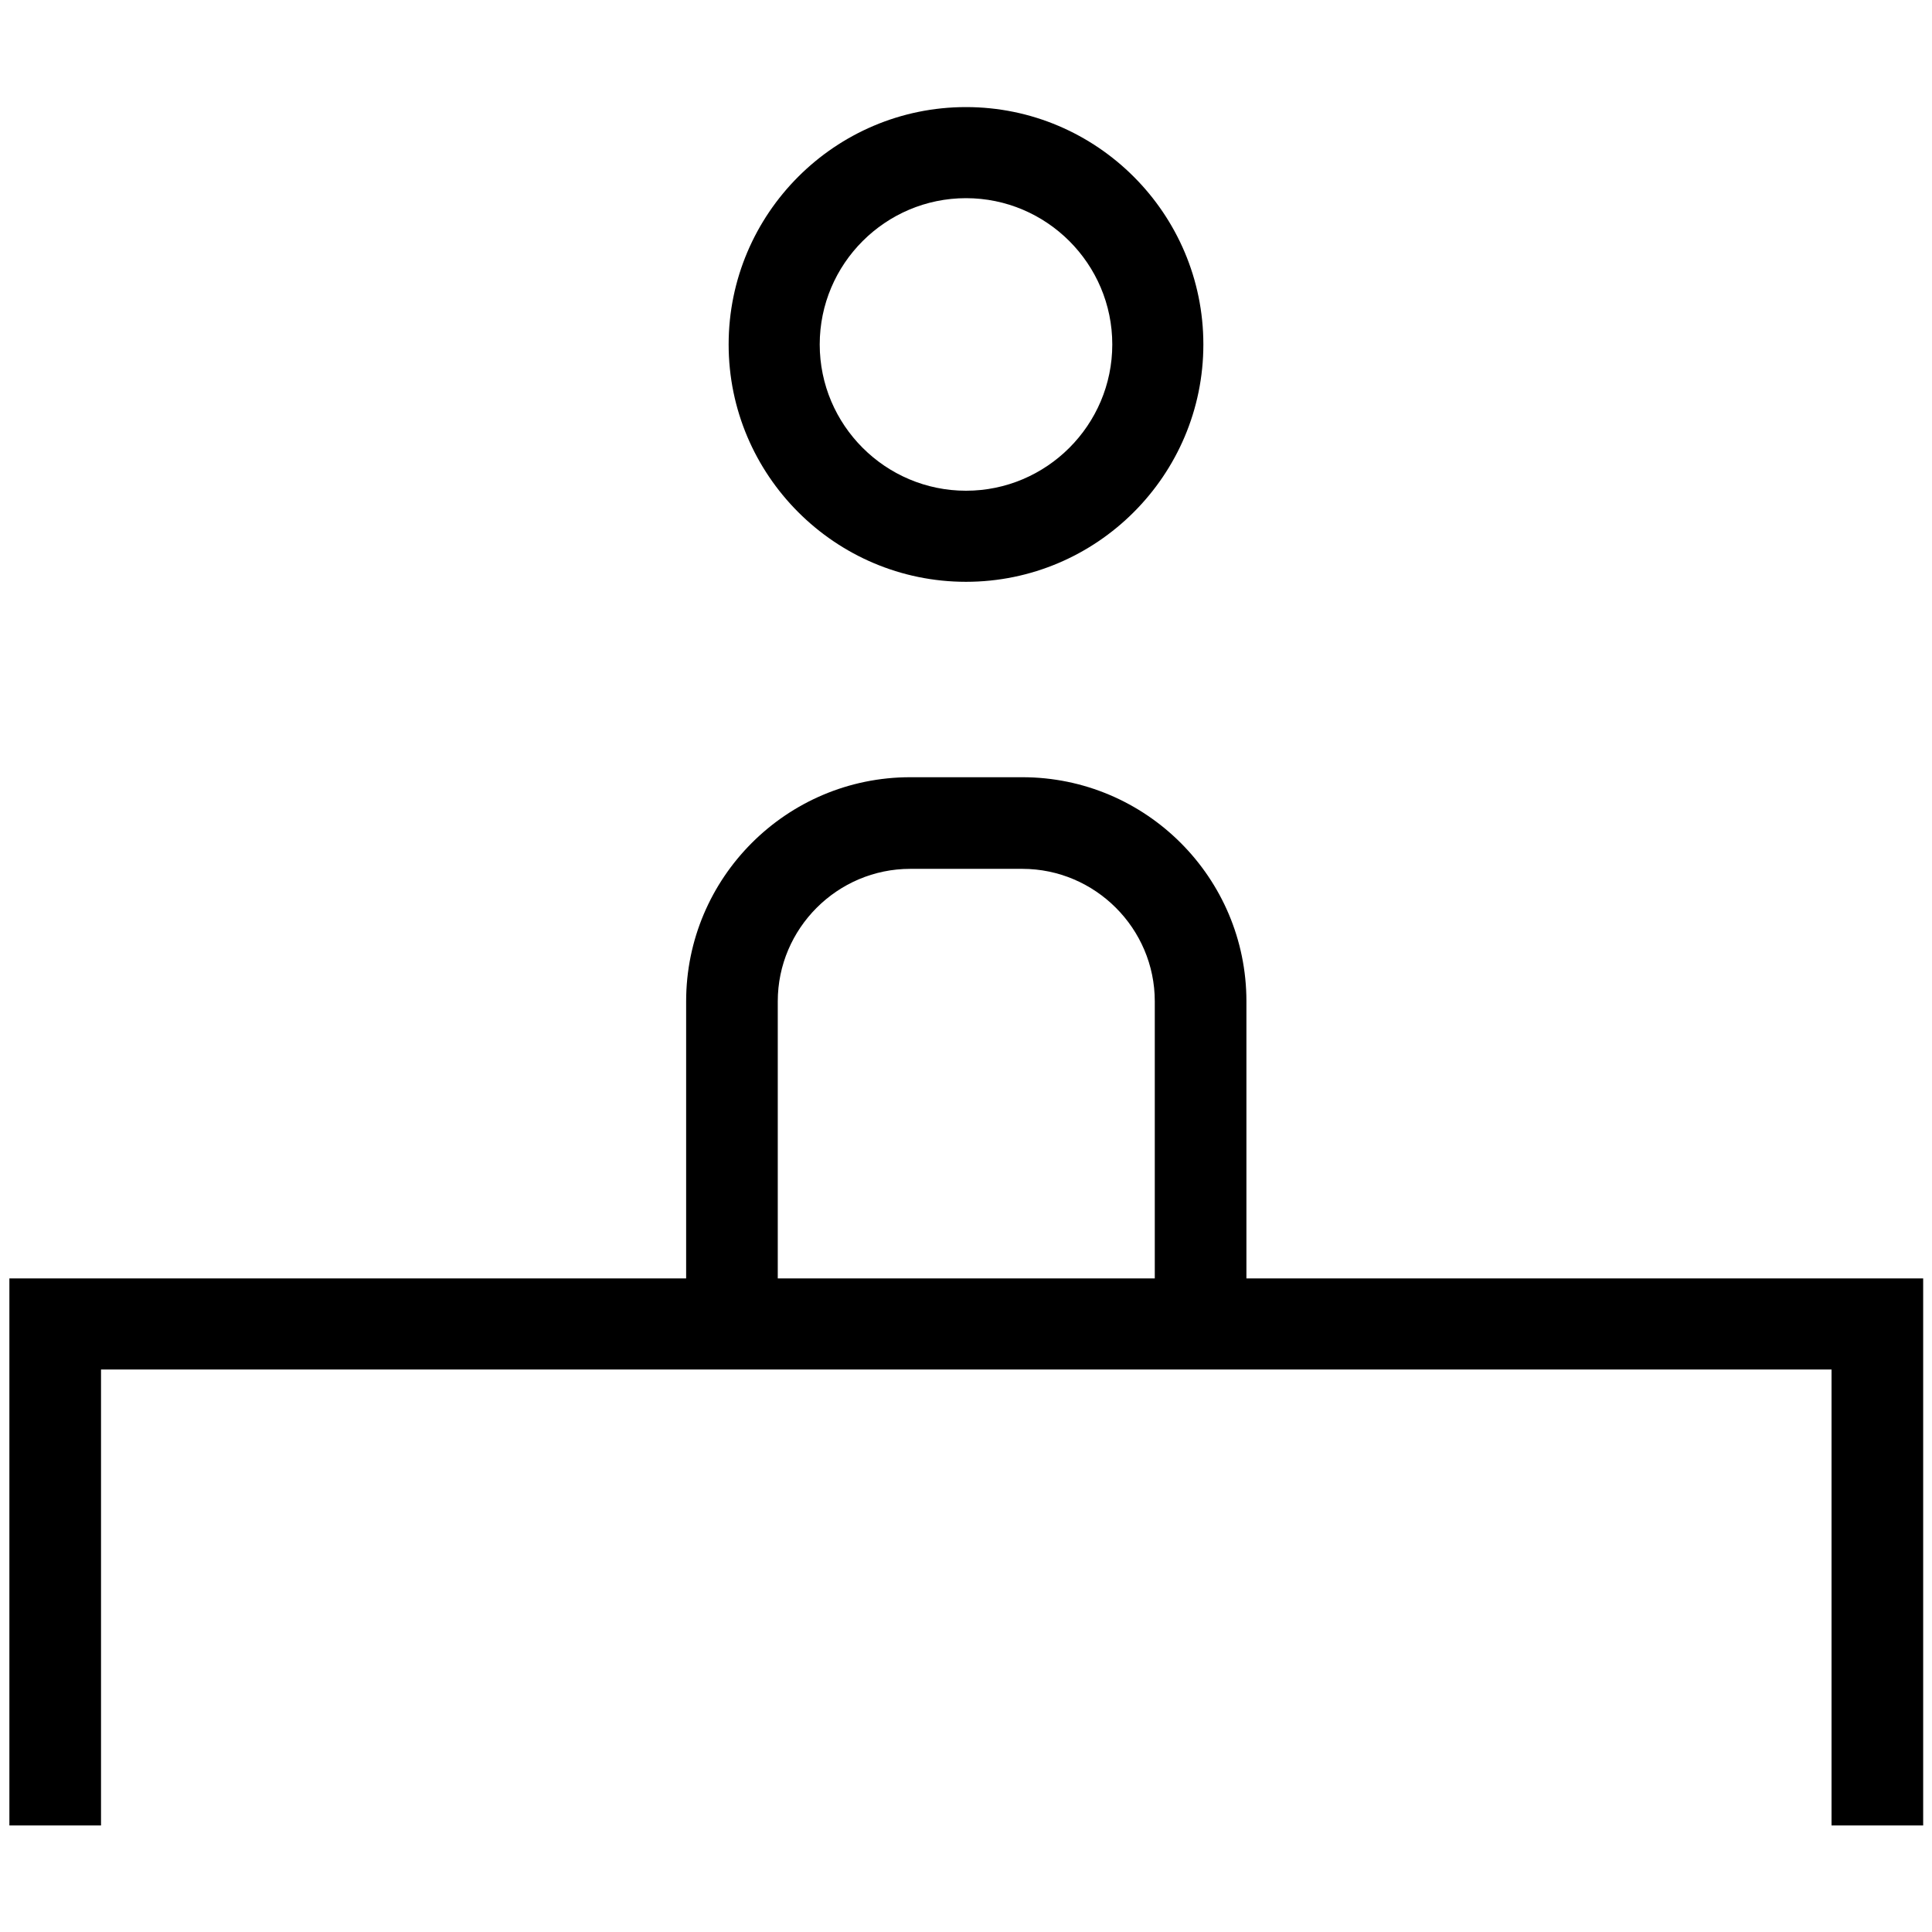 <?xml version="1.0" encoding="UTF-8"?>
<svg id="Layer_1" data-name="Layer 1" xmlns="http://www.w3.org/2000/svg" viewBox="0 0 35 35">
  <defs>
    <style>
      .cls-1 {
        fill: #000;
        stroke-width: 0px;
      }
    </style>
  </defs>
  <path class="cls-1" d="M34.83,33.07h-1.65v-8.26H1.83v8.26H.17v-9.91h12.26v-5.02c0-2.24,1.82-4.06,4.06-4.06h2.03c2.24,0,4.06,1.82,4.06,4.06v5.02h12.26v9.91ZM14.09,23.16h6.83v-5.02c0-1.32-1.08-2.4-2.4-2.4h-2.03c-1.32,0-2.4,1.08-2.4,2.4v5.02ZM17.5,10.54c-2.37,0-4.3-1.93-4.3-4.3s1.93-4.3,4.3-4.3,4.3,1.93,4.3,4.3-1.93,4.3-4.3,4.3ZM17.5,3.59c-1.46,0-2.65,1.19-2.65,2.65s1.19,2.65,2.65,2.65,2.65-1.19,2.65-2.65-1.19-2.65-2.65-2.65Z"/>
</svg>